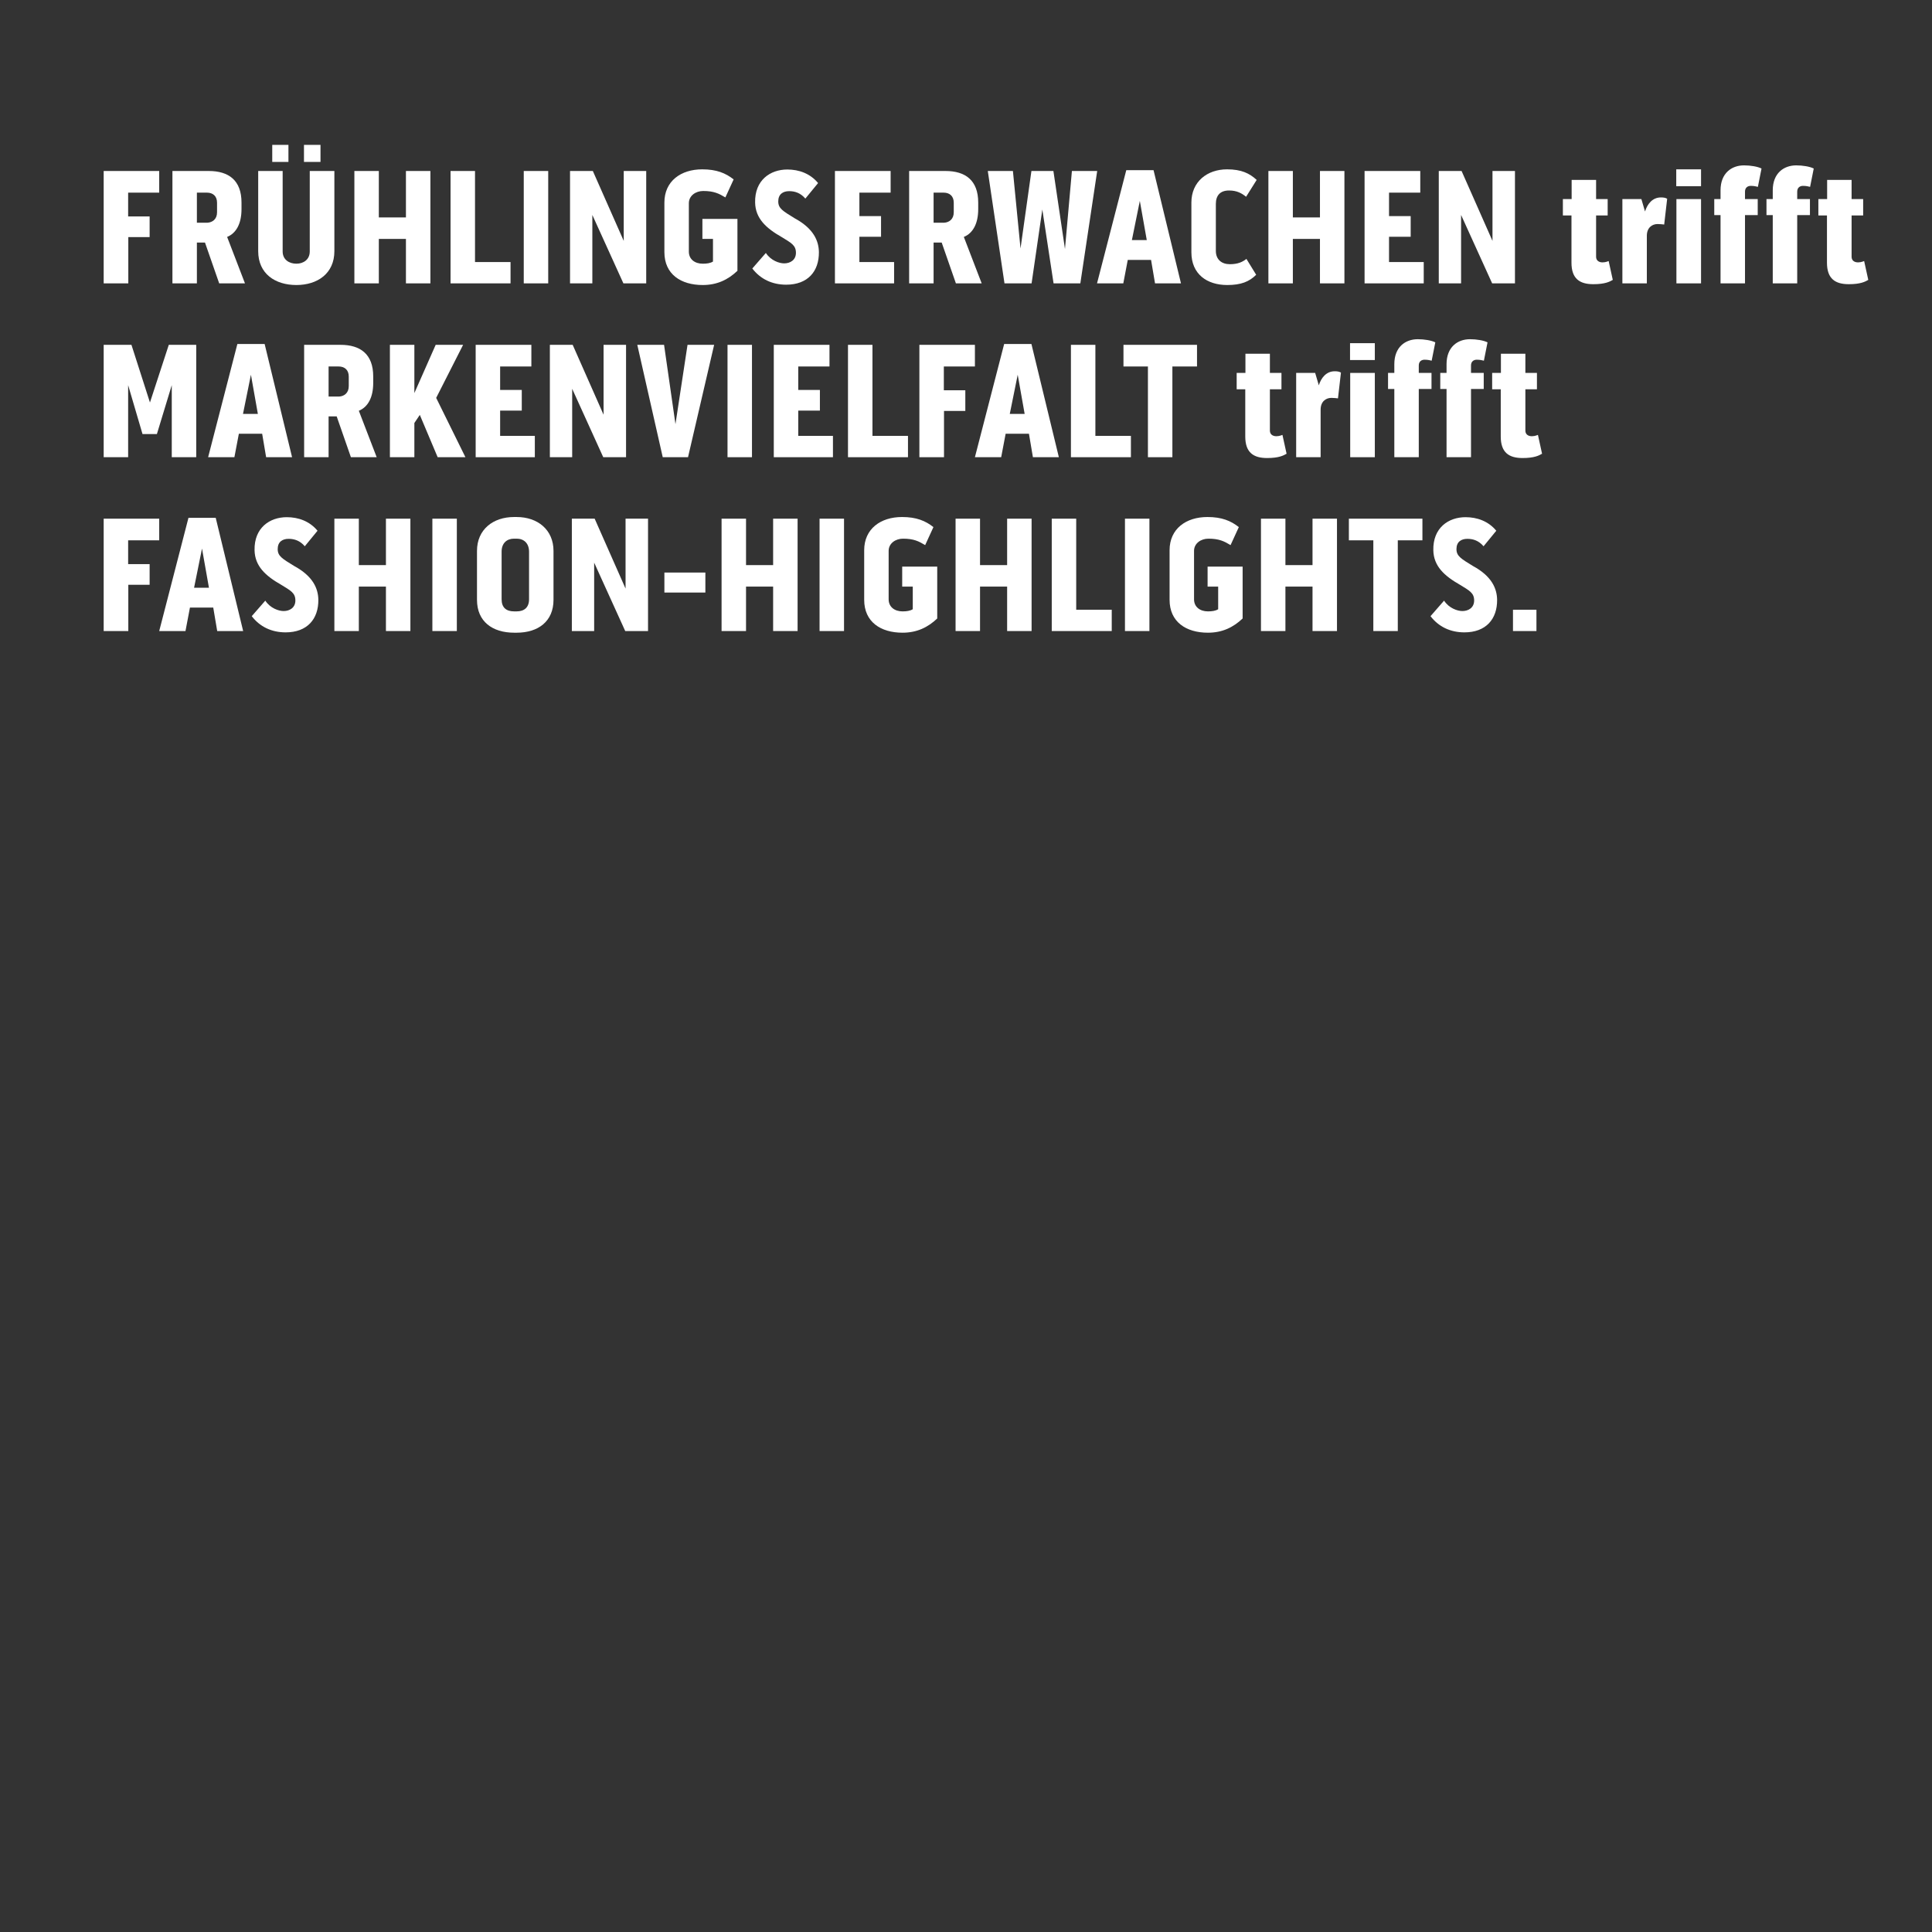 <?xml version="1.0" encoding="UTF-8" standalone="no"?>
<!DOCTYPE svg PUBLIC "-//W3C//DTD SVG 1.1//EN" "http://www.w3.org/Graphics/SVG/1.1/DTD/svg11.dtd">
<svg width="100%" height="100%" viewBox="0 0 1800 1800" version="1.1" xmlns="http://www.w3.org/2000/svg" xmlns:xlink="http://www.w3.org/1999/xlink" xml:space="preserve" xmlns:serif="http://www.serif.com/" style="fill-rule:evenodd;clip-rule:evenodd;stroke-linejoin:round;stroke-miterlimit:2;">
    <rect x="0" y="0" width="1800" height="1800" fill="#333333" stroke="none"/>
    <g transform="matrix(0.816,0,0,0.816,87.36,157.77)">
        <g id="Lay">
            <g id="Copy">
                <g id="FRÜHLINGSERWACHEN-trifft--MARKENVIELFALT-trifft--FASHION-HIGHLI" serif:id="FRÜHLINGSERWACHEN trifft  MARKENVIELFALT trifft  FASHION-HIGHLI">
                    <g transform="matrix(188.682,0,0,188.682,0,130.191)">
                        <path d="M0.396,-0.68L0.06,-0.68L0.06,-0L0.209,-0L0.209,-0.28L0.338,-0.28L0.338,-0.405L0.208,-0.405L0.208,-0.549L0.396,-0.549L0.396,-0.68Z" style="fill:white;fill-rule:nonzero;"/>
                    </g>
                    <g transform="matrix(188.682,0,0,188.682,78.492,130.191)">
                        <path d="M0.478,-0.449L0.478,-0.489C0.478,-0.624 0.4,-0.68 0.28,-0.68L0.06,-0.68L0.06,-0L0.208,-0L0.208,-0.247L0.257,-0.247L0.343,-0L0.499,-0L0.391,-0.281C0.447,-0.304 0.478,-0.363 0.478,-0.449ZM0.208,-0.549L0.269,-0.549C0.304,-0.549 0.33,-0.529 0.33,-0.488L0.33,-0.43C0.33,-0.388 0.302,-0.369 0.272,-0.367L0.208,-0.367L0.208,-0.549Z" style="fill:white;fill-rule:nonzero;"/>
                    </g>
                    <g transform="matrix(188.682,0,0,188.682,176.418,130.191)">
                        <path d="M0.372,-0.193C0.372,-0.144 0.334,-0.119 0.291,-0.119C0.248,-0.119 0.208,-0.143 0.208,-0.193L0.208,-0.68L0.06,-0.68L0.06,-0.195C0.06,-0.058 0.163,0.01 0.291,0.01C0.418,0.01 0.521,-0.059 0.521,-0.195L0.521,-0.68L0.372,-0.68L0.372,-0.193ZM0.243,-0.838L0.145,-0.838L0.145,-0.735L0.243,-0.735L0.243,-0.838ZM0.437,-0.838L0.337,-0.838L0.337,-0.735L0.437,-0.735L0.437,-0.838Z" style="fill:white;fill-rule:nonzero;"/>
                    </g>
                    <g transform="matrix(188.682,0,0,188.682,286.231,130.191)">
                        <path d="M0.372,-0.399L0.208,-0.399L0.208,-0.68L0.06,-0.68L0.06,-0L0.208,-0L0.208,-0.269L0.372,-0.269L0.372,-0L0.52,-0L0.52,-0.68L0.372,-0.68L0.372,-0.399Z" style="fill:white;fill-rule:nonzero;"/>
                    </g>
                    <g transform="matrix(188.682,0,0,188.682,396.043,130.191)">
                        <path d="M0.06,-0.68L0.06,-0L0.423,-0L0.423,-0.129L0.208,-0.129L0.208,-0.68L0.06,-0.68Z" style="fill:white;fill-rule:nonzero;"/>
                    </g>
                    <g transform="matrix(188.682,0,0,188.682,477.554,130.191)">
                        <rect x="0.071" y="-0.68" width="0.148" height="0.68" style="fill:white;fill-rule:nonzero;"/>
                    </g>
                    <g transform="matrix(188.682,0,0,188.682,532.46,130.191)">
                        <path d="M0.385,-0.257L0.198,-0.68L0.06,-0.68L0.06,-0L0.195,-0L0.195,-0.414L0.383,-0L0.521,-0L0.521,-0.68L0.385,-0.68L0.385,-0.257Z" style="fill:white;fill-rule:nonzero;"/>
                    </g>
                    <g transform="matrix(188.682,0,0,188.682,642.085,130.191)">
                        <path d="M0.28,-0.269L0.344,-0.269L0.344,-0.132C0.328,-0.122 0.307,-0.119 0.282,-0.119C0.234,-0.119 0.198,-0.146 0.198,-0.192L0.198,-0.485C0.198,-0.53 0.239,-0.559 0.285,-0.559C0.35,-0.559 0.381,-0.543 0.419,-0.52L0.469,-0.629C0.421,-0.667 0.366,-0.69 0.279,-0.69C0.15,-0.69 0.05,-0.619 0.05,-0.489L0.05,-0.189C0.05,-0.055 0.15,0.01 0.282,0.01C0.369,0.01 0.435,-0.022 0.492,-0.076L0.492,-0.39L0.28,-0.39L0.28,-0.269Z" style="fill:white;fill-rule:nonzero;"/>
                    </g>
                    <g transform="matrix(188.682,0,0,188.682,744.539,130.191)">
                        <path d="M0.295,-0.394C0.224,-0.438 0.196,-0.453 0.196,-0.496C0.196,-0.54 0.225,-0.558 0.262,-0.558C0.297,-0.558 0.331,-0.547 0.36,-0.513L0.437,-0.607C0.389,-0.665 0.321,-0.689 0.251,-0.689C0.148,-0.689 0.053,-0.625 0.056,-0.489C0.058,-0.393 0.122,-0.334 0.217,-0.28C0.274,-0.245 0.303,-0.231 0.303,-0.185C0.303,-0.141 0.268,-0.121 0.232,-0.121C0.202,-0.121 0.151,-0.138 0.121,-0.184L0.039,-0.09C0.088,-0.026 0.159,0.008 0.244,0.008C0.375,0.008 0.443,-0.073 0.442,-0.189C0.441,-0.257 0.41,-0.332 0.295,-0.394Z" style="fill:white;fill-rule:nonzero;"/>
                    </g>
                    <g transform="matrix(188.682,0,0,188.682,834.918,130.191)">
                        <path d="M0.339,-0.282L0.339,-0.407L0.208,-0.407L0.208,-0.549L0.397,-0.549L0.397,-0.68L0.06,-0.68L0.06,-0L0.418,-0L0.418,-0.129L0.208,-0.129L0.208,-0.282L0.339,-0.282Z" style="fill:white;fill-rule:nonzero;"/>
                    </g>
                    <g transform="matrix(188.682,0,0,188.682,919.636,130.191)">
                        <path d="M0.478,-0.449L0.478,-0.489C0.478,-0.624 0.4,-0.68 0.28,-0.68L0.06,-0.68L0.06,-0L0.208,-0L0.208,-0.247L0.257,-0.247L0.343,-0L0.499,-0L0.391,-0.281C0.447,-0.304 0.478,-0.363 0.478,-0.449ZM0.208,-0.549L0.269,-0.549C0.304,-0.549 0.33,-0.529 0.33,-0.488L0.33,-0.43C0.33,-0.388 0.302,-0.369 0.272,-0.367L0.208,-0.367L0.208,-0.549Z" style="fill:white;fill-rule:nonzero;"/>
                    </g>
                    <g transform="matrix(188.682,0,0,188.682,1017.56,130.191)">
                        <path d="M0.281,-0.68L0.215,-0.211L0.169,-0.68L0.017,-0.68L0.118,-0L0.282,-0L0.347,-0.447L0.415,-0L0.577,-0L0.679,-0.68L0.526,-0.68L0.484,-0.208L0.414,-0.68L0.281,-0.68Z" style="fill:white;fill-rule:nonzero;"/>
                    </g>
                    <g transform="matrix(188.682,0,0,188.682,1143.22,130.191)">
                        <path d="M0.189,-0.685L0.012,-0L0.171,-0L0.198,-0.142L0.339,-0.142L0.363,-0L0.52,-0L0.354,-0.685L0.189,-0.685ZM0.223,-0.262L0.271,-0.499L0.313,-0.262L0.223,-0.262Z" style="fill:white;fill-rule:nonzero;"/>
                    </g>
                    <g transform="matrix(188.682,0,0,188.682,1243.79,130.191)">
                        <path d="M0.278,-0.562C0.326,-0.562 0.355,-0.545 0.381,-0.524L0.445,-0.626C0.402,-0.666 0.352,-0.69 0.266,-0.69C0.145,-0.69 0.05,-0.615 0.05,-0.489L0.05,-0.188C0.05,-0.056 0.144,0.01 0.267,0.01C0.35,0.01 0.4,-0.01 0.442,-0.052L0.383,-0.148C0.36,-0.13 0.332,-0.116 0.283,-0.116C0.233,-0.116 0.198,-0.144 0.198,-0.197L0.198,-0.48C0.198,-0.532 0.224,-0.562 0.278,-0.562Z" style="fill:white;fill-rule:nonzero;"/>
                    </g>
                    <g transform="matrix(188.682,0,0,188.682,1329.83,130.191)">
                        <path d="M0.372,-0.399L0.208,-0.399L0.208,-0.68L0.06,-0.68L0.06,-0L0.208,-0L0.208,-0.269L0.372,-0.269L0.372,-0L0.52,-0L0.52,-0.68L0.372,-0.68L0.372,-0.399Z" style="fill:white;fill-rule:nonzero;"/>
                    </g>
                    <g transform="matrix(188.682,0,0,188.682,1439.64,130.191)">
                        <path d="M0.339,-0.282L0.339,-0.407L0.208,-0.407L0.208,-0.549L0.397,-0.549L0.397,-0.68L0.06,-0.68L0.06,-0L0.418,-0L0.418,-0.129L0.208,-0.129L0.208,-0.282L0.339,-0.282Z" style="fill:white;fill-rule:nonzero;"/>
                    </g>
                    <g transform="matrix(188.682,0,0,188.682,1524.36,130.191)">
                        <path d="M0.385,-0.257L0.198,-0.68L0.06,-0.68L0.06,-0L0.195,-0L0.195,-0.414L0.383,-0L0.521,-0L0.521,-0.68L0.385,-0.68L0.385,-0.257Z" style="fill:white;fill-rule:nonzero;"/>
                    </g>
                    <g transform="matrix(188.682,0,0,188.682,1674.17,130.191)">
                        <path d="M0.257,-0.127C0.234,-0.127 0.218,-0.139 0.218,-0.161L0.218,-0.411L0.288,-0.411L0.288,-0.51L0.218,-0.51L0.218,-0.626L0.07,-0.626L0.07,-0.51L0.017,-0.51L0.017,-0.411L0.069,-0.411L0.069,-0.125C0.069,-0.028 0.119,0.005 0.201,0.005C0.272,0.005 0.3,-0.01 0.319,-0.021L0.294,-0.135C0.292,-0.135 0.278,-0.127 0.257,-0.127Z" style="fill:white;fill-rule:nonzero;"/>
                    </g>
                    <g transform="matrix(188.682,0,0,188.682,1735.69,130.191)">
                        <path d="M0.284,-0.52C0.233,-0.52 0.202,-0.48 0.188,-0.435L0.166,-0.51L0.051,-0.51L0.051,-0L0.199,-0L0.199,-0.288C0.199,-0.337 0.231,-0.359 0.264,-0.359C0.278,-0.359 0.297,-0.357 0.304,-0.356L0.322,-0.512C0.312,-0.518 0.301,-0.52 0.284,-0.52Z" style="fill:white;fill-rule:nonzero;"/>
                    </g>
                    <g transform="matrix(188.682,0,0,188.682,1795.5,130.191)">
                        <path d="M0.061,-0L0.21,-0L0.21,-0.51L0.061,-0.51L0.061,-0ZM0.06,-0.588L0.21,-0.588L0.21,-0.69L0.06,-0.69L0.06,-0.588Z" style="fill:white;fill-rule:nonzero;"/>
                    </g>
                    <g transform="matrix(188.682,0,0,188.682,1846.63,130.191)">
                        <path d="M0.057,-0.51L0.019,-0.51L0.019,-0.413L0.057,-0.413L0.057,-0L0.205,-0L0.205,-0.413L0.282,-0.413L0.282,-0.51L0.205,-0.51L0.205,-0.555C0.205,-0.579 0.221,-0.59 0.24,-0.59C0.262,-0.59 0.273,-0.586 0.283,-0.584L0.305,-0.695C0.281,-0.707 0.238,-0.714 0.199,-0.714C0.124,-0.714 0.057,-0.667 0.057,-0.563L0.057,-0.51Z" style="fill:white;fill-rule:nonzero;"/>
                    </g>
                    <g transform="matrix(188.682,0,0,188.682,1906.25,130.191)">
                        <path d="M0.057,-0.51L0.019,-0.51L0.019,-0.413L0.057,-0.413L0.057,-0L0.205,-0L0.205,-0.413L0.282,-0.413L0.282,-0.51L0.205,-0.51L0.205,-0.555C0.205,-0.579 0.221,-0.59 0.24,-0.59C0.262,-0.59 0.273,-0.586 0.283,-0.584L0.305,-0.695C0.281,-0.707 0.238,-0.714 0.199,-0.714C0.124,-0.714 0.057,-0.667 0.057,-0.563L0.057,-0.51Z" style="fill:white;fill-rule:nonzero;"/>
                    </g>
                    <g transform="matrix(188.682,0,0,188.682,1965.88,130.191)">
                        <path d="M0.257,-0.127C0.234,-0.127 0.218,-0.139 0.218,-0.161L0.218,-0.411L0.288,-0.411L0.288,-0.51L0.218,-0.51L0.218,-0.626L0.07,-0.626L0.07,-0.51L0.017,-0.51L0.017,-0.411L0.069,-0.411L0.069,-0.125C0.069,-0.028 0.119,0.005 0.201,0.005C0.272,0.005 0.3,-0.01 0.319,-0.021L0.294,-0.135C0.292,-0.135 0.278,-0.127 0.257,-0.127Z" style="fill:white;fill-rule:nonzero;"/>
                    </g>
                    <g transform="matrix(188.682,0,0,188.682,0,328.674)">
                        <path d="M0.06,-0.68L0.06,-0L0.208,-0L0.208,-0.436L0.295,-0.14L0.382,-0.14L0.472,-0.436L0.472,-0L0.62,-0L0.62,-0.68L0.454,-0.68L0.34,-0.331L0.228,-0.68L0.06,-0.68Z" style="fill:white;fill-rule:nonzero;"/>
                    </g>
                    <g transform="matrix(188.682,0,0,188.682,128.304,328.674)">
                        <path d="M0.189,-0.685L0.012,-0L0.171,-0L0.198,-0.142L0.339,-0.142L0.363,-0L0.52,-0L0.354,-0.685L0.189,-0.685ZM0.223,-0.262L0.271,-0.499L0.313,-0.262L0.223,-0.262Z" style="fill:white;fill-rule:nonzero;"/>
                    </g>
                    <g transform="matrix(188.682,0,0,188.682,228.871,328.674)">
                        <path d="M0.478,-0.449L0.478,-0.489C0.478,-0.624 0.4,-0.68 0.28,-0.68L0.06,-0.68L0.06,-0L0.208,-0L0.208,-0.247L0.257,-0.247L0.343,-0L0.499,-0L0.391,-0.281C0.447,-0.304 0.478,-0.363 0.478,-0.449ZM0.208,-0.549L0.269,-0.549C0.304,-0.549 0.33,-0.529 0.33,-0.488L0.33,-0.43C0.33,-0.388 0.302,-0.369 0.272,-0.367L0.208,-0.367L0.208,-0.549Z" style="fill:white;fill-rule:nonzero;"/>
                    </g>
                    <g transform="matrix(188.682,0,0,188.682,326.797,328.674)">
                        <path d="M0.337,-0.68L0.208,-0.388L0.208,-0.68L0.06,-0.68L0.06,-0L0.208,-0L0.208,-0.207L0.241,-0.256L0.349,-0L0.517,-0L0.34,-0.359L0.503,-0.68L0.337,-0.68Z" style="fill:white;fill-rule:nonzero;"/>
                    </g>
                    <g transform="matrix(188.682,0,0,188.682,424.723,328.674)">
                        <path d="M0.339,-0.282L0.339,-0.407L0.208,-0.407L0.208,-0.549L0.397,-0.549L0.397,-0.68L0.06,-0.68L0.06,-0L0.418,-0L0.418,-0.129L0.208,-0.129L0.208,-0.282L0.339,-0.282Z" style="fill:white;fill-rule:nonzero;"/>
                    </g>
                    <g transform="matrix(188.682,0,0,188.682,509.441,328.674)">
                        <path d="M0.385,-0.257L0.198,-0.68L0.06,-0.68L0.06,-0L0.195,-0L0.195,-0.414L0.383,-0L0.521,-0L0.521,-0.68L0.385,-0.68L0.385,-0.257Z" style="fill:white;fill-rule:nonzero;"/>
                    </g>
                    <g transform="matrix(188.682,0,0,188.682,619.065,328.674)">
                        <path d="M0.008,-0.68L0.162,-0L0.315,-0L0.473,-0.68L0.312,-0.68L0.239,-0.2L0.17,-0.68L0.008,-0.68Z" style="fill:white;fill-rule:nonzero;"/>
                    </g>
                    <g transform="matrix(188.682,0,0,188.682,710.199,328.674)">
                        <rect x="0.071" y="-0.68" width="0.148" height="0.68" style="fill:white;fill-rule:nonzero;"/>
                    </g>
                    <g transform="matrix(188.682,0,0,188.682,765.105,328.674)">
                        <path d="M0.339,-0.282L0.339,-0.407L0.208,-0.407L0.208,-0.549L0.397,-0.549L0.397,-0.68L0.06,-0.68L0.06,-0L0.418,-0L0.418,-0.129L0.208,-0.129L0.208,-0.282L0.339,-0.282Z" style="fill:white;fill-rule:nonzero;"/>
                    </g>
                    <g transform="matrix(188.682,0,0,188.682,849.824,328.674)">
                        <path d="M0.06,-0.68L0.06,-0L0.423,-0L0.423,-0.129L0.208,-0.129L0.208,-0.68L0.06,-0.68Z" style="fill:white;fill-rule:nonzero;"/>
                    </g>
                    <g transform="matrix(188.682,0,0,188.682,931.334,328.674)">
                        <path d="M0.396,-0.68L0.06,-0.68L0.06,-0L0.209,-0L0.209,-0.28L0.338,-0.28L0.338,-0.405L0.208,-0.405L0.208,-0.549L0.396,-0.549L0.396,-0.68Z" style="fill:white;fill-rule:nonzero;"/>
                    </g>
                    <g transform="matrix(188.682,0,0,188.682,1003.79,328.674)">
                        <path d="M0.189,-0.685L0.012,-0L0.171,-0L0.198,-0.142L0.339,-0.142L0.363,-0L0.52,-0L0.354,-0.685L0.189,-0.685ZM0.223,-0.262L0.271,-0.499L0.313,-0.262L0.223,-0.262Z" style="fill:white;fill-rule:nonzero;"/>
                    </g>
                    <g transform="matrix(188.682,0,0,188.682,1104.36,328.674)">
                        <path d="M0.06,-0.68L0.06,-0L0.423,-0L0.423,-0.129L0.208,-0.129L0.208,-0.68L0.06,-0.68Z" style="fill:white;fill-rule:nonzero;"/>
                    </g>
                    <g transform="matrix(188.682,0,0,188.682,1173.79,328.674)">
                        <path d="M0.158,-0.549L0.158,-0L0.306,-0L0.306,-0.549L0.455,-0.549L0.455,-0.68L0.01,-0.68L0.01,-0.549L0.158,-0.549Z" style="fill:white;fill-rule:nonzero;"/>
                    </g>
                    <g transform="matrix(188.682,0,0,188.682,1301.72,328.674)">
                        <path d="M0.257,-0.127C0.234,-0.127 0.218,-0.139 0.218,-0.161L0.218,-0.411L0.288,-0.411L0.288,-0.51L0.218,-0.51L0.218,-0.626L0.07,-0.626L0.07,-0.51L0.017,-0.51L0.017,-0.411L0.069,-0.411L0.069,-0.125C0.069,-0.028 0.119,0.005 0.201,0.005C0.272,0.005 0.3,-0.01 0.319,-0.021L0.294,-0.135C0.292,-0.135 0.278,-0.127 0.257,-0.127Z" style="fill:white;fill-rule:nonzero;"/>
                    </g>
                    <g transform="matrix(188.682,0,0,188.682,1363.23,328.674)">
                        <path d="M0.284,-0.52C0.233,-0.52 0.202,-0.48 0.188,-0.435L0.166,-0.51L0.051,-0.51L0.051,-0L0.199,-0L0.199,-0.288C0.199,-0.337 0.231,-0.359 0.264,-0.359C0.278,-0.359 0.297,-0.357 0.304,-0.356L0.322,-0.512C0.312,-0.518 0.301,-0.52 0.284,-0.52Z" style="fill:white;fill-rule:nonzero;"/>
                    </g>
                    <g transform="matrix(188.682,0,0,188.682,1423.04,328.674)">
                        <path d="M0.061,-0L0.21,-0L0.21,-0.51L0.061,-0.51L0.061,-0ZM0.06,-0.588L0.21,-0.588L0.21,-0.69L0.06,-0.69L0.06,-0.588Z" style="fill:white;fill-rule:nonzero;"/>
                    </g>
                    <g transform="matrix(188.682,0,0,188.682,1474.17,328.674)">
                        <path d="M0.057,-0.51L0.019,-0.51L0.019,-0.413L0.057,-0.413L0.057,-0L0.205,-0L0.205,-0.413L0.282,-0.413L0.282,-0.51L0.205,-0.51L0.205,-0.555C0.205,-0.579 0.221,-0.59 0.24,-0.59C0.262,-0.59 0.273,-0.586 0.283,-0.584L0.305,-0.695C0.281,-0.707 0.238,-0.714 0.199,-0.714C0.124,-0.714 0.057,-0.667 0.057,-0.563L0.057,-0.51Z" style="fill:white;fill-rule:nonzero;"/>
                    </g>
                    <g transform="matrix(188.682,0,0,188.682,1533.8,328.674)">
                        <path d="M0.057,-0.51L0.019,-0.51L0.019,-0.413L0.057,-0.413L0.057,-0L0.205,-0L0.205,-0.413L0.282,-0.413L0.282,-0.51L0.205,-0.51L0.205,-0.555C0.205,-0.579 0.221,-0.59 0.24,-0.59C0.262,-0.59 0.273,-0.586 0.283,-0.584L0.305,-0.695C0.281,-0.707 0.238,-0.714 0.199,-0.714C0.124,-0.714 0.057,-0.667 0.057,-0.563L0.057,-0.51Z" style="fill:white;fill-rule:nonzero;"/>
                    </g>
                    <g transform="matrix(188.682,0,0,188.682,1593.42,328.674)">
                        <path d="M0.257,-0.127C0.234,-0.127 0.218,-0.139 0.218,-0.161L0.218,-0.411L0.288,-0.411L0.288,-0.51L0.218,-0.51L0.218,-0.626L0.07,-0.626L0.07,-0.51L0.017,-0.51L0.017,-0.411L0.069,-0.411L0.069,-0.125C0.069,-0.028 0.119,0.005 0.201,0.005C0.272,0.005 0.3,-0.01 0.319,-0.021L0.294,-0.135C0.292,-0.135 0.278,-0.127 0.257,-0.127Z" style="fill:white;fill-rule:nonzero;"/>
                    </g>
                    <g transform="matrix(188.682,0,0,188.682,0,527.158)">
                        <path d="M0.396,-0.68L0.06,-0.68L0.06,-0L0.209,-0L0.209,-0.28L0.338,-0.28L0.338,-0.405L0.208,-0.405L0.208,-0.549L0.396,-0.549L0.396,-0.68Z" style="fill:white;fill-rule:nonzero;"/>
                    </g>
                    <g transform="matrix(188.682,0,0,188.682,72.454,527.158)">
                        <path d="M0.189,-0.685L0.012,-0L0.171,-0L0.198,-0.142L0.339,-0.142L0.363,-0L0.52,-0L0.354,-0.685L0.189,-0.685ZM0.223,-0.262L0.271,-0.499L0.313,-0.262L0.223,-0.262Z" style="fill:white;fill-rule:nonzero;"/>
                    </g>
                    <g transform="matrix(188.682,0,0,188.682,173.021,527.158)">
                        <path d="M0.295,-0.394C0.224,-0.438 0.196,-0.453 0.196,-0.496C0.196,-0.54 0.225,-0.558 0.262,-0.558C0.297,-0.558 0.331,-0.547 0.36,-0.513L0.437,-0.607C0.389,-0.665 0.321,-0.689 0.251,-0.689C0.148,-0.689 0.053,-0.625 0.056,-0.489C0.058,-0.393 0.122,-0.334 0.217,-0.28C0.274,-0.245 0.303,-0.231 0.303,-0.185C0.303,-0.141 0.268,-0.121 0.232,-0.121C0.202,-0.121 0.151,-0.138 0.121,-0.184L0.039,-0.09C0.088,-0.026 0.159,0.008 0.244,0.008C0.375,0.008 0.443,-0.073 0.442,-0.189C0.441,-0.257 0.41,-0.332 0.295,-0.394Z" style="fill:white;fill-rule:nonzero;"/>
                    </g>
                    <g transform="matrix(188.682,0,0,188.682,263.4,527.158)">
                        <path d="M0.372,-0.399L0.208,-0.399L0.208,-0.68L0.06,-0.68L0.06,-0L0.208,-0L0.208,-0.269L0.372,-0.269L0.372,-0L0.52,-0L0.52,-0.68L0.372,-0.68L0.372,-0.399Z" style="fill:white;fill-rule:nonzero;"/>
                    </g>
                    <g transform="matrix(188.682,0,0,188.682,373.213,527.158)">
                        <rect x="0.071" y="-0.68" width="0.148" height="0.68" style="fill:white;fill-rule:nonzero;"/>
                    </g>
                    <g transform="matrix(188.682,0,0,188.682,428.119,527.158)">
                        <path d="M0.29,-0.69L0.274,-0.69C0.148,-0.69 0.05,-0.615 0.05,-0.485L0.05,-0.189C0.05,-0.057 0.144,0.01 0.275,0.01L0.29,0.01C0.421,0.01 0.513,-0.059 0.513,-0.189L0.513,-0.485C0.513,-0.613 0.417,-0.69 0.29,-0.69ZM0.365,-0.192C0.365,-0.143 0.336,-0.119 0.29,-0.119L0.275,-0.119C0.227,-0.119 0.199,-0.142 0.199,-0.192L0.199,-0.481C0.199,-0.532 0.231,-0.559 0.274,-0.559L0.29,-0.559C0.334,-0.559 0.365,-0.531 0.365,-0.48L0.365,-0.192Z" style="fill:white;fill-rule:nonzero;"/>
                    </g>
                    <g transform="matrix(188.682,0,0,188.682,534.536,527.158)">
                        <path d="M0.385,-0.257L0.198,-0.68L0.06,-0.68L0.06,-0L0.195,-0L0.195,-0.414L0.383,-0L0.521,-0L0.521,-0.68L0.385,-0.68L0.385,-0.257Z" style="fill:white;fill-rule:nonzero;"/>
                    </g>
                    <g transform="matrix(188.682,0,0,188.682,644.16,527.158)">
                        <rect x="0.039" y="-0.354" width="0.248" height="0.121" style="fill:white;fill-rule:nonzero;"/>
                    </g>
                    <g transform="matrix(188.682,0,0,188.682,705.482,527.158)">
                        <path d="M0.372,-0.399L0.208,-0.399L0.208,-0.68L0.06,-0.68L0.06,-0L0.208,-0L0.208,-0.269L0.372,-0.269L0.372,-0L0.52,-0L0.52,-0.68L0.372,-0.68L0.372,-0.399Z" style="fill:white;fill-rule:nonzero;"/>
                    </g>
                    <g transform="matrix(188.682,0,0,188.682,815.295,527.158)">
                        <rect x="0.071" y="-0.68" width="0.148" height="0.68" style="fill:white;fill-rule:nonzero;"/>
                    </g>
                    <g transform="matrix(188.682,0,0,188.682,870.201,527.158)">
                        <path d="M0.28,-0.269L0.344,-0.269L0.344,-0.132C0.328,-0.122 0.307,-0.119 0.282,-0.119C0.234,-0.119 0.198,-0.146 0.198,-0.192L0.198,-0.485C0.198,-0.53 0.239,-0.559 0.285,-0.559C0.35,-0.559 0.381,-0.543 0.419,-0.52L0.469,-0.629C0.421,-0.667 0.366,-0.69 0.279,-0.69C0.15,-0.69 0.05,-0.619 0.05,-0.489L0.05,-0.189C0.05,-0.055 0.15,0.01 0.282,0.01C0.369,0.01 0.435,-0.022 0.492,-0.076L0.492,-0.39L0.28,-0.39L0.28,-0.269Z" style="fill:white;fill-rule:nonzero;"/>
                    </g>
                    <g transform="matrix(188.682,0,0,188.682,972.655,527.158)">
                        <path d="M0.372,-0.399L0.208,-0.399L0.208,-0.68L0.06,-0.68L0.06,-0L0.208,-0L0.208,-0.269L0.372,-0.269L0.372,-0L0.52,-0L0.52,-0.68L0.372,-0.68L0.372,-0.399Z" style="fill:white;fill-rule:nonzero;"/>
                    </g>
                    <g transform="matrix(188.682,0,0,188.682,1082.47,527.158)">
                        <path d="M0.06,-0.68L0.06,-0L0.423,-0L0.423,-0.129L0.208,-0.129L0.208,-0.68L0.06,-0.68Z" style="fill:white;fill-rule:nonzero;"/>
                    </g>
                    <g transform="matrix(188.682,0,0,188.682,1163.98,527.158)">
                        <rect x="0.071" y="-0.68" width="0.148" height="0.68" style="fill:white;fill-rule:nonzero;"/>
                    </g>
                    <g transform="matrix(188.682,0,0,188.682,1218.89,527.158)">
                        <path d="M0.28,-0.269L0.344,-0.269L0.344,-0.132C0.328,-0.122 0.307,-0.119 0.282,-0.119C0.234,-0.119 0.198,-0.146 0.198,-0.192L0.198,-0.485C0.198,-0.53 0.239,-0.559 0.285,-0.559C0.35,-0.559 0.381,-0.543 0.419,-0.52L0.469,-0.629C0.421,-0.667 0.366,-0.69 0.279,-0.69C0.15,-0.69 0.05,-0.619 0.05,-0.489L0.05,-0.189C0.05,-0.055 0.15,0.01 0.282,0.01C0.369,0.01 0.435,-0.022 0.492,-0.076L0.492,-0.39L0.28,-0.39L0.28,-0.269Z" style="fill:white;fill-rule:nonzero;"/>
                    </g>
                    <g transform="matrix(188.682,0,0,188.682,1321.34,527.158)">
                        <path d="M0.372,-0.399L0.208,-0.399L0.208,-0.68L0.06,-0.68L0.06,-0L0.208,-0L0.208,-0.269L0.372,-0.269L0.372,-0L0.52,-0L0.52,-0.68L0.372,-0.68L0.372,-0.399Z" style="fill:white;fill-rule:nonzero;"/>
                    </g>
                    <g transform="matrix(188.682,0,0,188.682,1431.15,527.158)">
                        <path d="M0.158,-0.549L0.158,-0L0.306,-0L0.306,-0.549L0.455,-0.549L0.455,-0.68L0.01,-0.68L0.01,-0.549L0.158,-0.549Z" style="fill:white;fill-rule:nonzero;"/>
                    </g>
                    <g transform="matrix(188.682,0,0,188.682,1518.89,527.158)">
                        <path d="M0.295,-0.394C0.224,-0.438 0.196,-0.453 0.196,-0.496C0.196,-0.54 0.225,-0.558 0.262,-0.558C0.297,-0.558 0.331,-0.547 0.36,-0.513L0.437,-0.607C0.389,-0.665 0.321,-0.689 0.251,-0.689C0.148,-0.689 0.053,-0.625 0.056,-0.489C0.058,-0.393 0.122,-0.334 0.217,-0.28C0.274,-0.245 0.303,-0.231 0.303,-0.185C0.303,-0.141 0.268,-0.121 0.232,-0.121C0.202,-0.121 0.151,-0.138 0.121,-0.184L0.039,-0.09C0.088,-0.026 0.159,0.008 0.244,0.008C0.375,0.008 0.443,-0.073 0.442,-0.189C0.441,-0.257 0.41,-0.332 0.295,-0.394Z" style="fill:white;fill-rule:nonzero;"/>
                    </g>
                    <g transform="matrix(188.682,0,0,188.682,1609.27,527.158)">
                        <rect x="0.059" y="-0.129" width="0.142" height="0.129" style="fill:white;fill-rule:nonzero;"/>
                    </g>
                </g>
            </g>
        </g>
    </g>
</svg>
